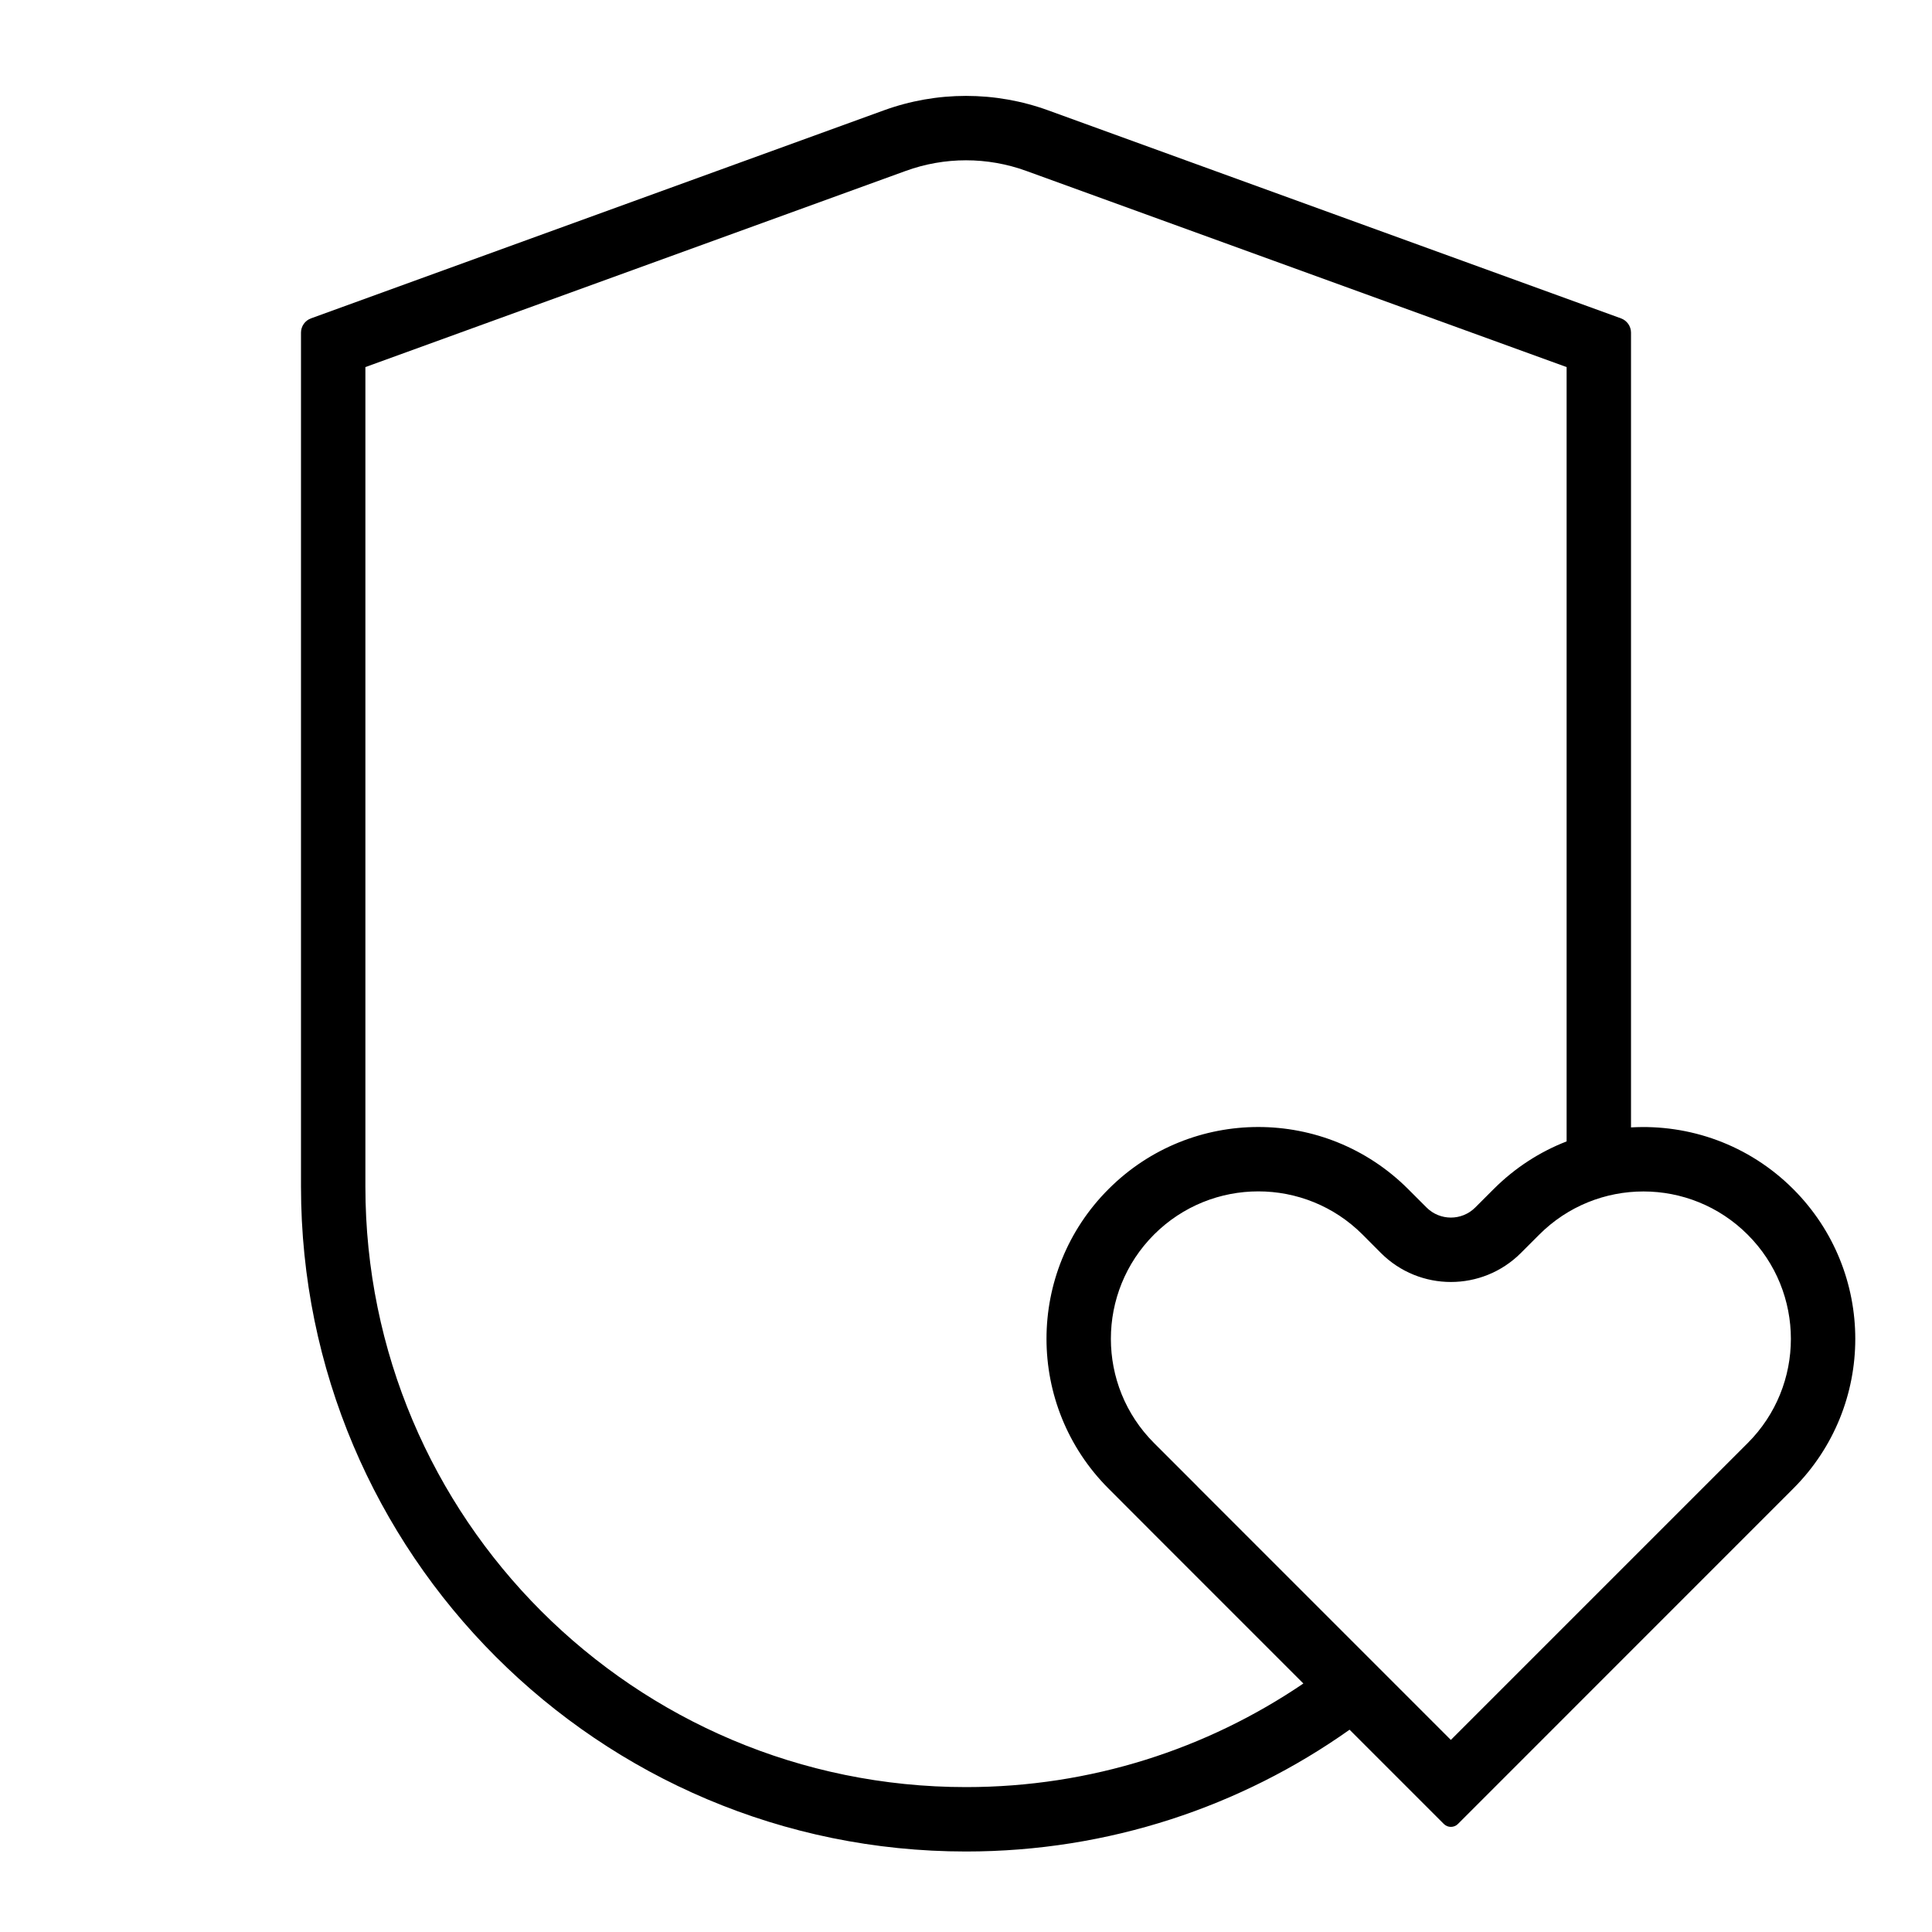<svg xmlns="http://www.w3.org/2000/svg" fill="none" viewBox="0 0 24 24" height="24" width="24">
<path fill="black" d="M19.461 4.56L12.751 2.124C12.266 1.947 11.734 1.947 11.249 2.124L4.539 4.56V14.739C4.539 18.859 7.879 22.2 12 22.2C13.553 22.2 14.996 21.725 16.191 20.913L14.302 19.024L13.771 18.492C12.743 17.464 12.743 15.798 13.771 14.771C14.798 13.743 16.464 13.743 17.492 14.771L17.721 15C17.888 15.167 18.159 15.167 18.326 15L18.555 14.771C18.821 14.505 19.131 14.307 19.461 14.179V4.56ZM20.261 14.005V4.132C20.261 4.053 20.211 3.982 20.137 3.955L13.024 1.372C12.363 1.131 11.637 1.131 10.976 1.372L3.863 3.955C3.789 3.982 3.739 4.053 3.739 4.132V14.739C3.739 19.301 7.438 23 12 23C13.775 23 15.419 22.44 16.765 21.487L17.937 22.659C17.985 22.706 18.062 22.706 18.11 22.659L22.276 18.492C23.304 17.465 23.304 15.799 22.276 14.771C21.723 14.218 20.985 13.963 20.261 14.005ZM14.336 17.926C13.621 17.211 13.621 16.052 14.336 15.336C15.052 14.621 16.211 14.621 16.926 15.336L17.155 15.566C17.635 16.045 18.412 16.045 18.892 15.566L19.121 15.337C19.836 14.622 20.995 14.622 21.71 15.337C22.426 16.052 22.426 17.212 21.71 17.927L18.023 21.614L14.886 18.477C14.88 18.47 14.874 18.464 14.868 18.458L14.336 17.926Z" clip-rule="evenodd" fill-rule="evenodd"></path>
</svg>

